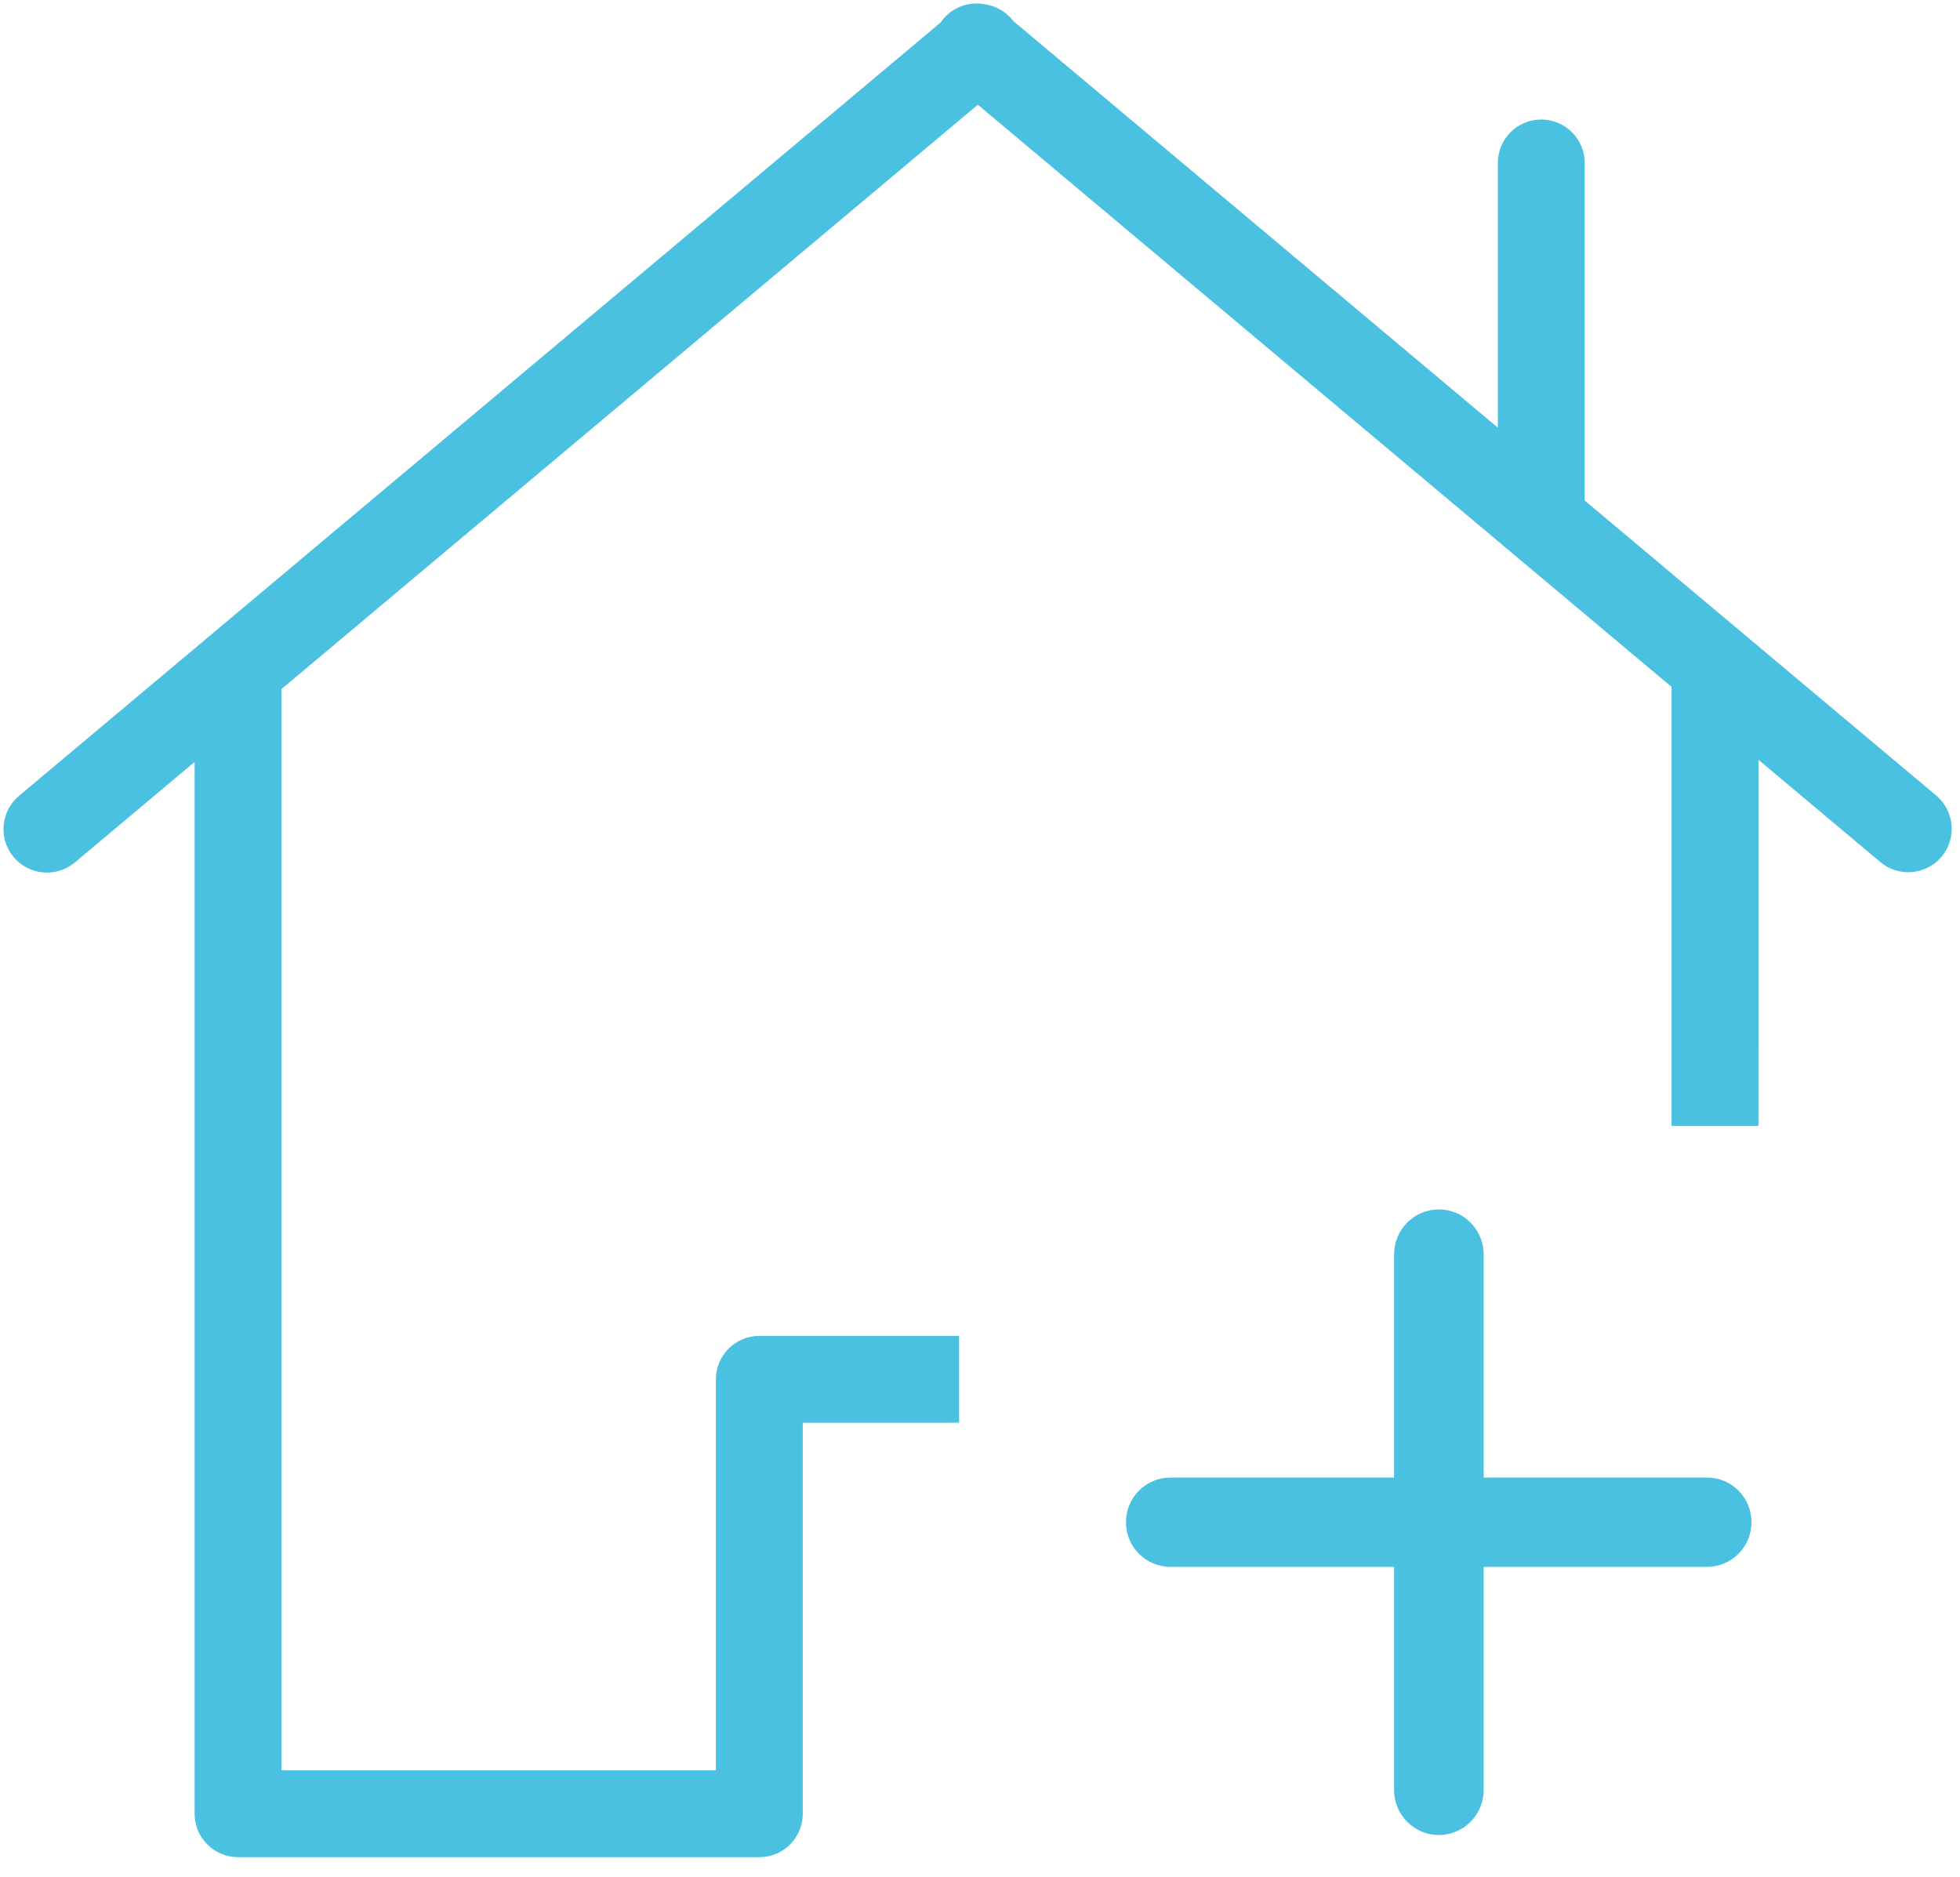 <?xml version="1.0" encoding="UTF-8"?>
<svg width="47px" height="45px" viewBox="0 0 47 45" version="1.1" xmlns="http://www.w3.org/2000/svg" xmlns:xlink="http://www.w3.org/1999/xlink">
    <!-- Generator: Sketch 63.1 (92452) - https://sketch.com -->
    <title>publicwebsite/icons/quicklinks/mortgage_apply</title>
    <desc>Created with Sketch.</desc>
    <g id="PWS" stroke="none" stroke-width="1" fill="none" fill-rule="evenodd">
        <g id="PWS-3" transform="translate(-485, -248)" fill="#4AC1E0">
            <g id="mortgage_apply" transform="translate(485, 248)">
                <g id="mortgage_renewal-copy">
                    <path d="M23.62,0.103 C23.864,0.139 24.095,0.261 24.266,0.464 C24.277,0.478 24.288,0.492 24.299,0.505 L35.917,10.254 L35.917,3.907 C35.917,3.332 36.383,2.866 36.958,2.866 C37.534,2.866 38,3.332 38,3.907 L38,12.002 L46.429,19.075 C46.87,19.445 46.927,20.102 46.558,20.543 C46.188,20.983 45.531,21.041 45.09,20.671 L42.167,18.218 L42.166,26.999 L40.083,26.999 L40.083,16.47 L23.448,2.511 L6.75,16.522 L6.75,42.449 L17.167,42.449 L17.167,33.074 C17.167,32.499 17.633,32.032 18.208,32.032 L22.999,32.032 L22.999,34.115 L19.25,34.116 L19.25,43.491 C19.25,44.066 18.784,44.532 18.208,44.532 L5.708,44.532 C5.133,44.532 4.667,44.066 4.667,43.491 L4.667,18.27 L1.795,20.68 C1.354,21.049 0.697,20.992 0.327,20.551 C-0.043,20.111 0.015,19.454 0.455,19.084 L22.554,0.541 C22.574,0.511 22.596,0.483 22.619,0.455 C22.872,0.154 23.26,0.032 23.62,0.103 Z" id="Combined-Shape"></path>
                    <path d="M35.578,35.429 L40.933,35.429 C41.522,35.429 42,35.908 42,36.5 C42,37.092 41.522,37.571 40.933,37.571 L35.578,37.571 L35.578,42.92 C35.578,43.517 35.097,44 34.503,44 C33.91,44 33.429,43.517 33.429,42.92 L33.429,37.571 L28.067,37.571 C27.478,37.571 27,37.092 27,36.5 C27,35.908 27.478,35.429 28.067,35.429 L33.429,35.429 L33.429,30.08 C33.429,29.483 33.91,29 34.503,29 C35.097,29 35.578,29.483 35.578,30.08 L35.578,35.429 Z" id="path-3-path"></path>
                </g>
            </g>
        </g>
    </g>
</svg>